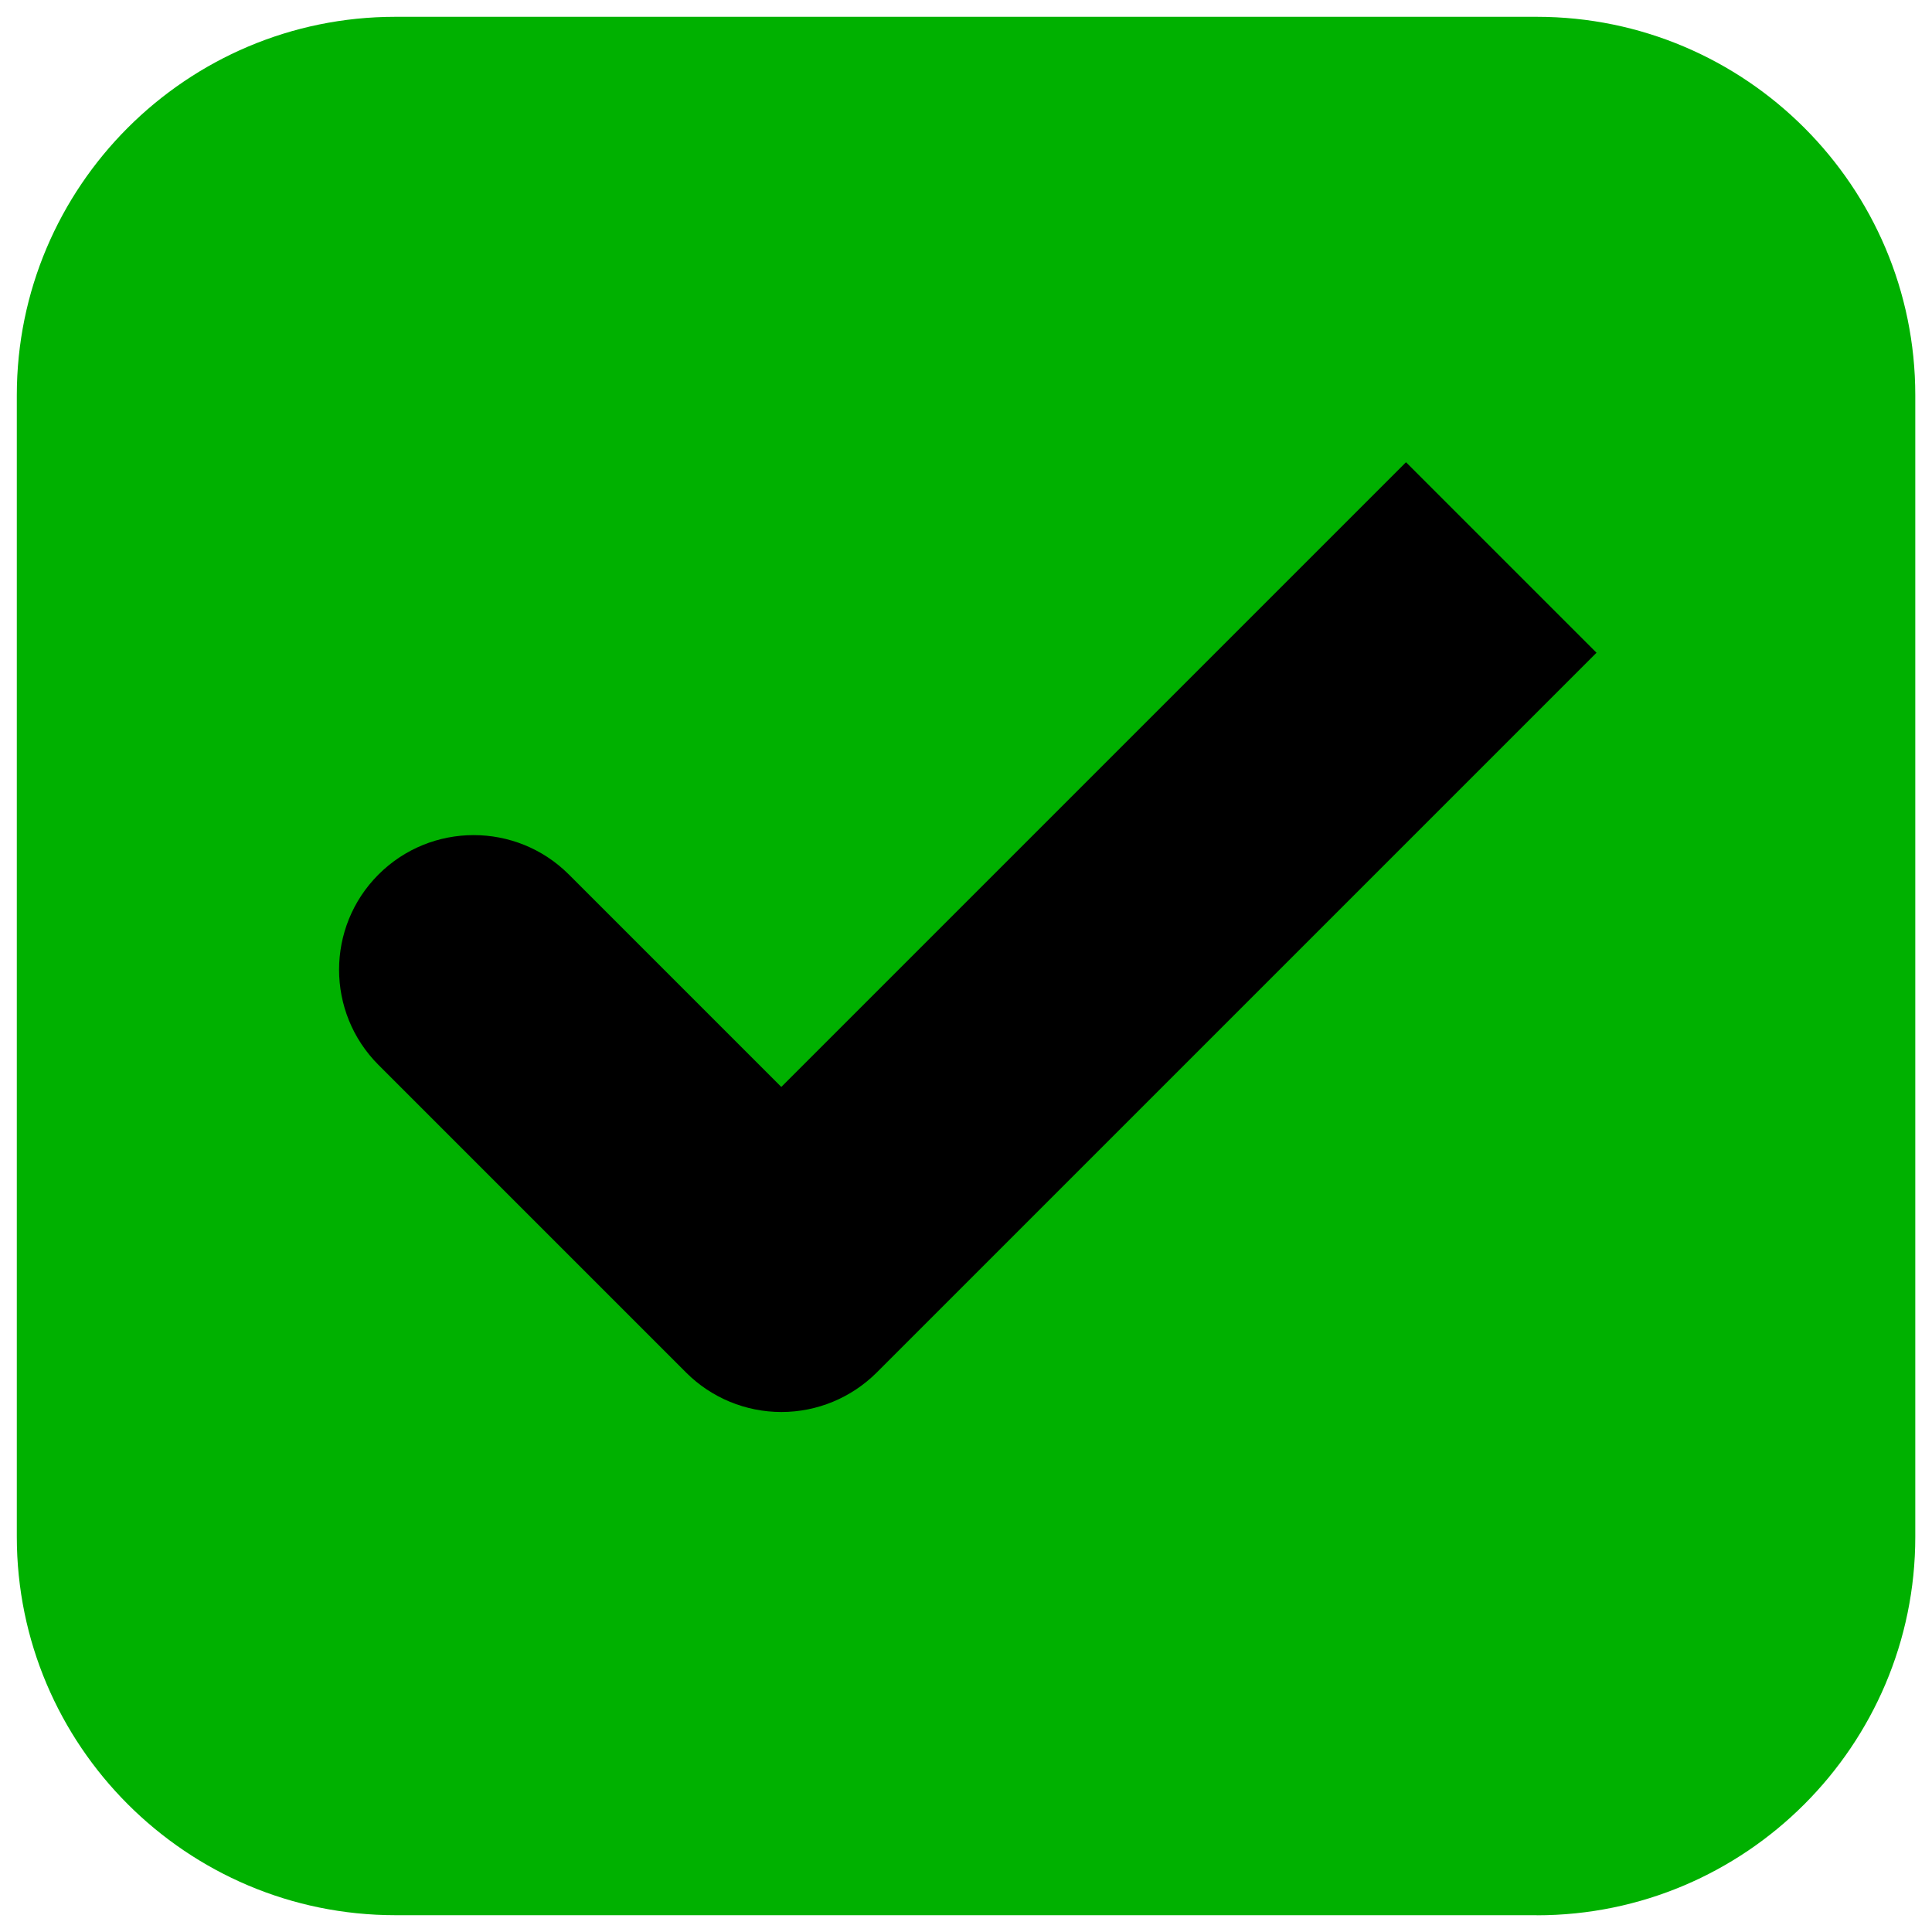 <?xml version="1.0" encoding="UTF-8"?>
<svg id="Capa_1" xmlns="http://www.w3.org/2000/svg" version="1.1" viewBox="0 0 200 200">
  <!-- Generator: Adobe Illustrator 29.1.0, SVG Export Plug-In . SVG Version: 2.1.0 Build 142)  -->
  <defs>
    <style>
      .st0 {
        fill: #00b100;
      }
    </style>
  </defs>
  <g>
    <rect class="st0" x="15.68" y="15.68" width="168.64" height="168.64" rx="25.24" ry="25.24"/>
    <path class="st0" d="M159.08,198.26H40.92c-21.6,0-39.18-17.57-39.18-39.18V40.92C1.74,19.31,19.31,1.74,40.92,1.74h118.17c21.6,0,39.18,17.57,39.18,39.18v118.17c0,21.6-17.58,39.18-39.18,39.18ZM40.92,29.62c-6.23,0-11.3,5.07-11.3,11.3v118.17c0,6.23,5.07,11.3,11.3,11.3h118.17c6.23,0,11.3-5.07,11.3-11.3V40.92c0-6.23-5.07-11.3-11.3-11.3H40.92Z"/>
  </g>
  <path d="M145.54,47.86l-64.66,64.66-21.99-21.99c-5.44-5.44-14.27-5.44-19.71,0-5.44,5.44-5.44,14.27,0,19.71l31.85,31.85c2.61,2.61,6.16,4.08,9.86,4.08s7.24-1.47,9.86-4.08l74.52-74.52-19.71-19.71Z"/>
</svg>